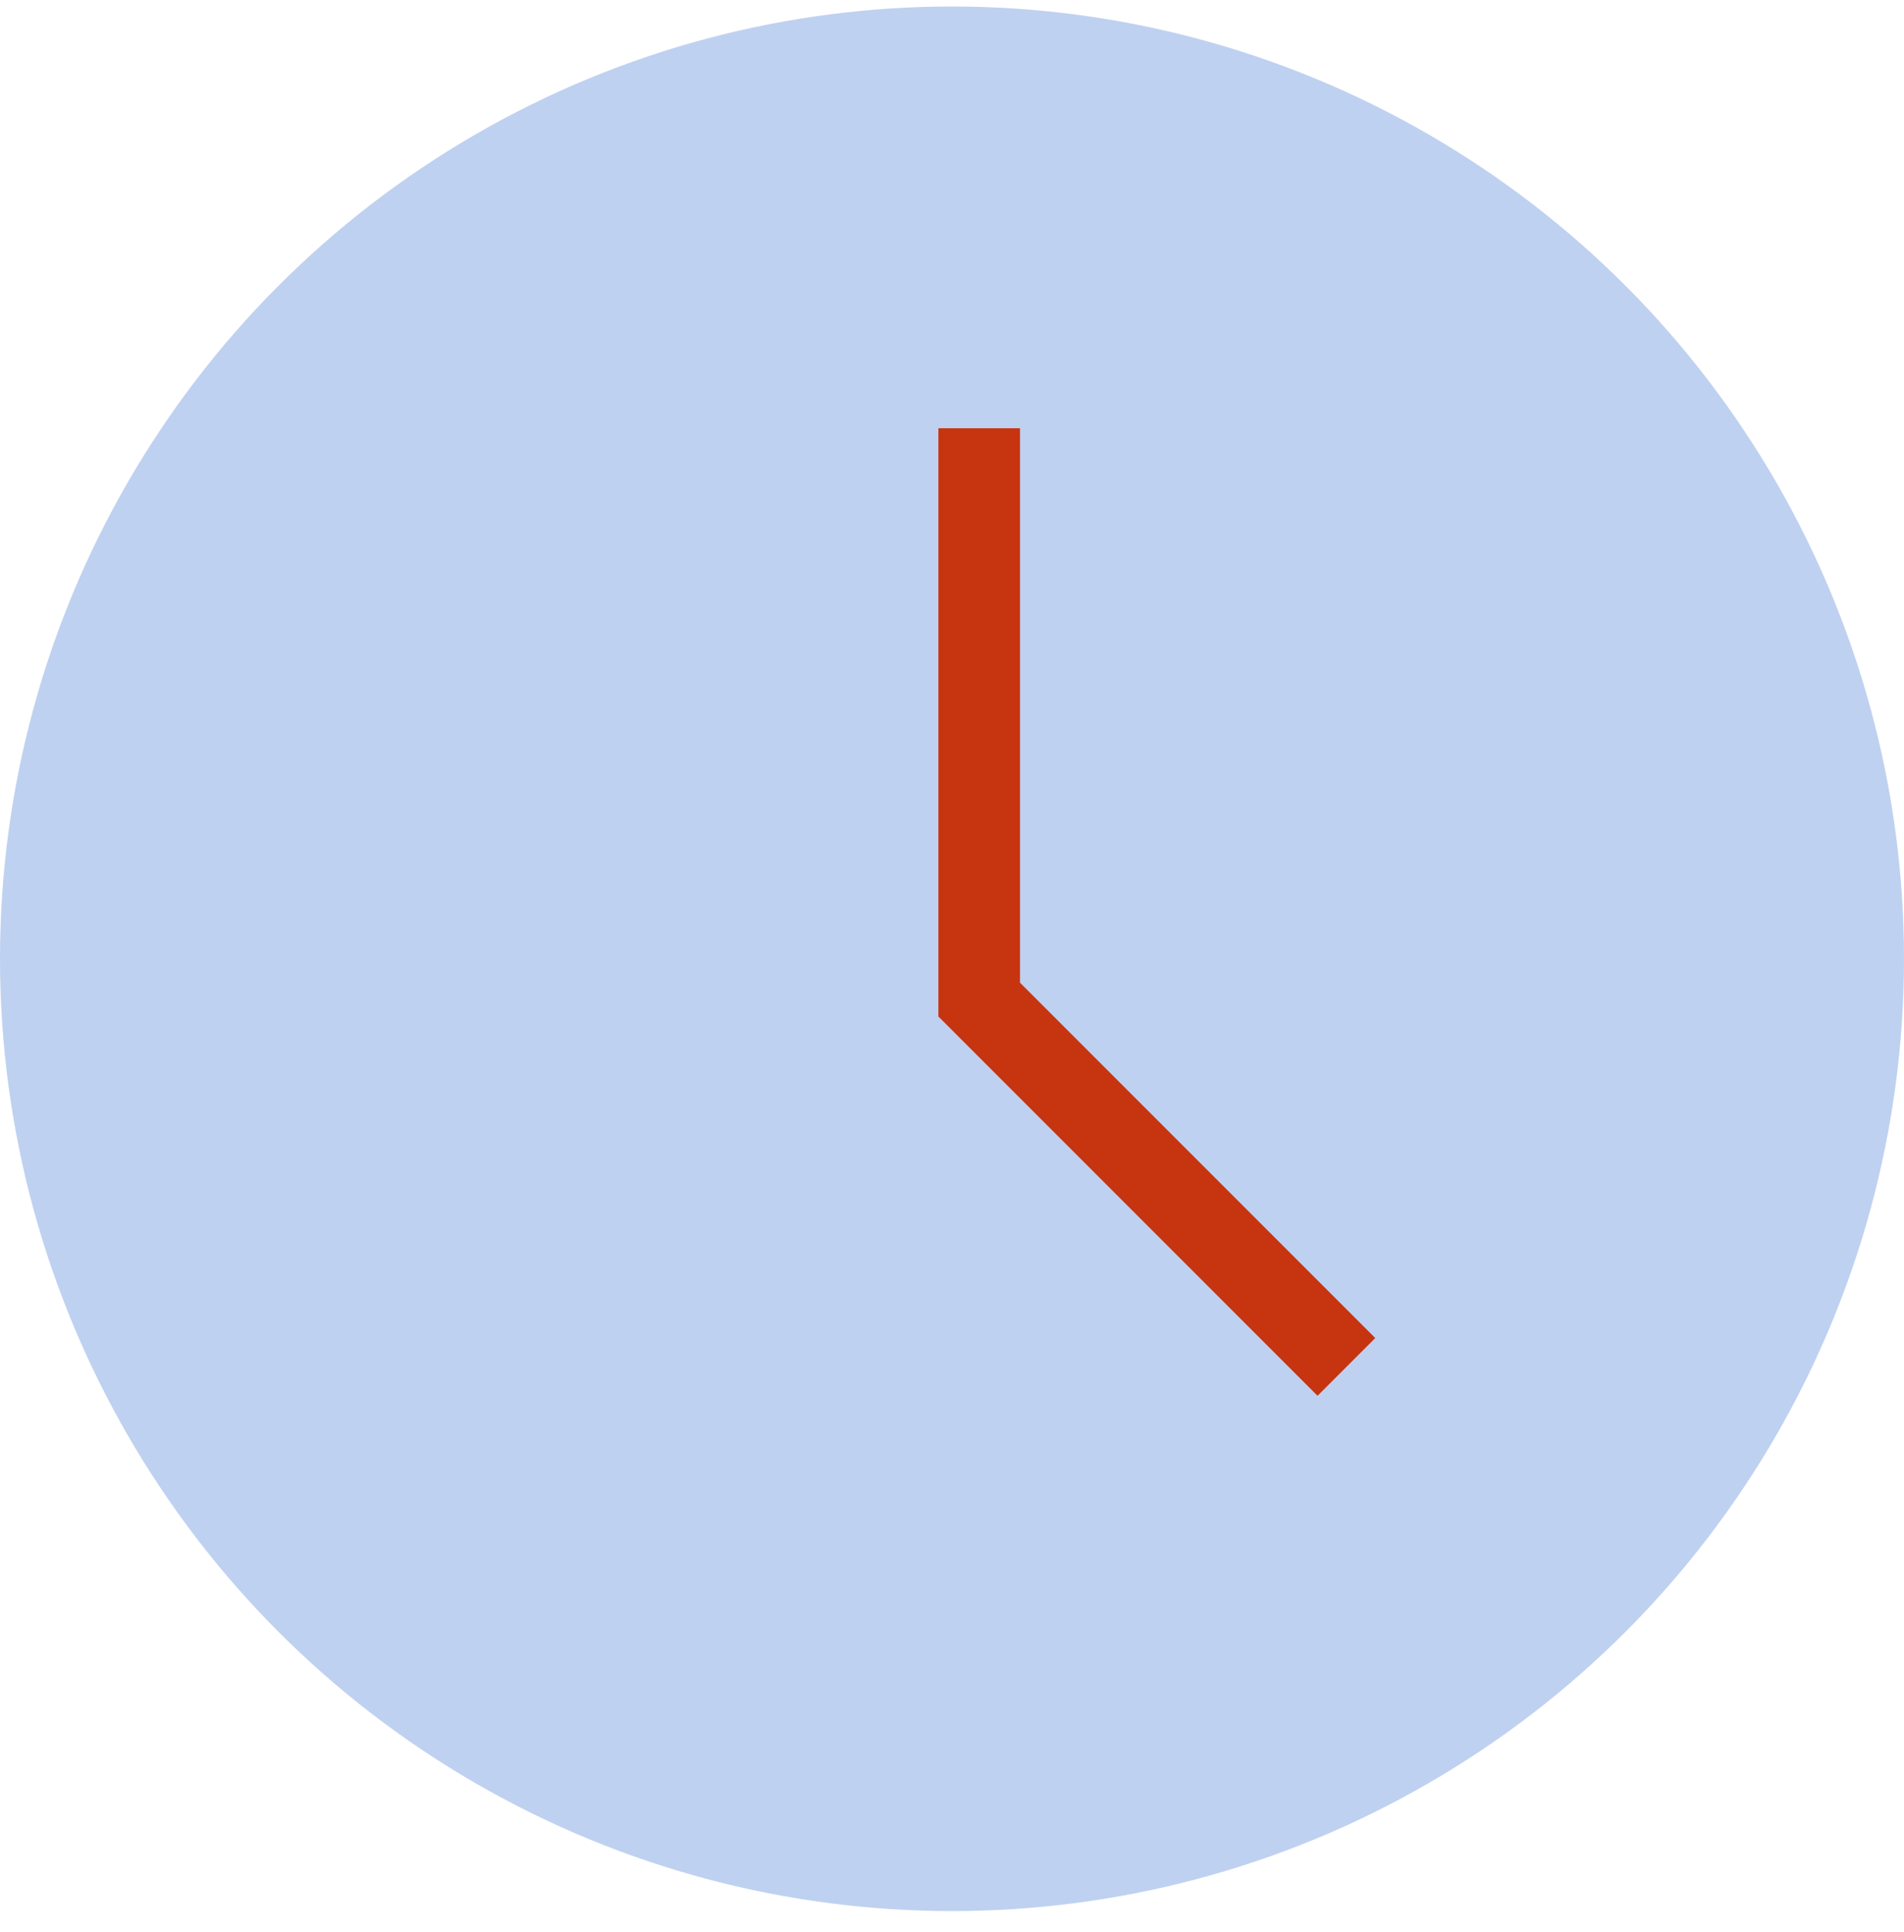 <svg width="70" height="71" viewBox="0 0 70 71" fill="none" xmlns="http://www.w3.org/2000/svg">
<circle cx="35" cy="35.239" r="35" fill="#BFD1F0"/>
<path d="M36 15.739V36.739L49.5 50.239" stroke="#C63410" stroke-width="3"/>
</svg>
